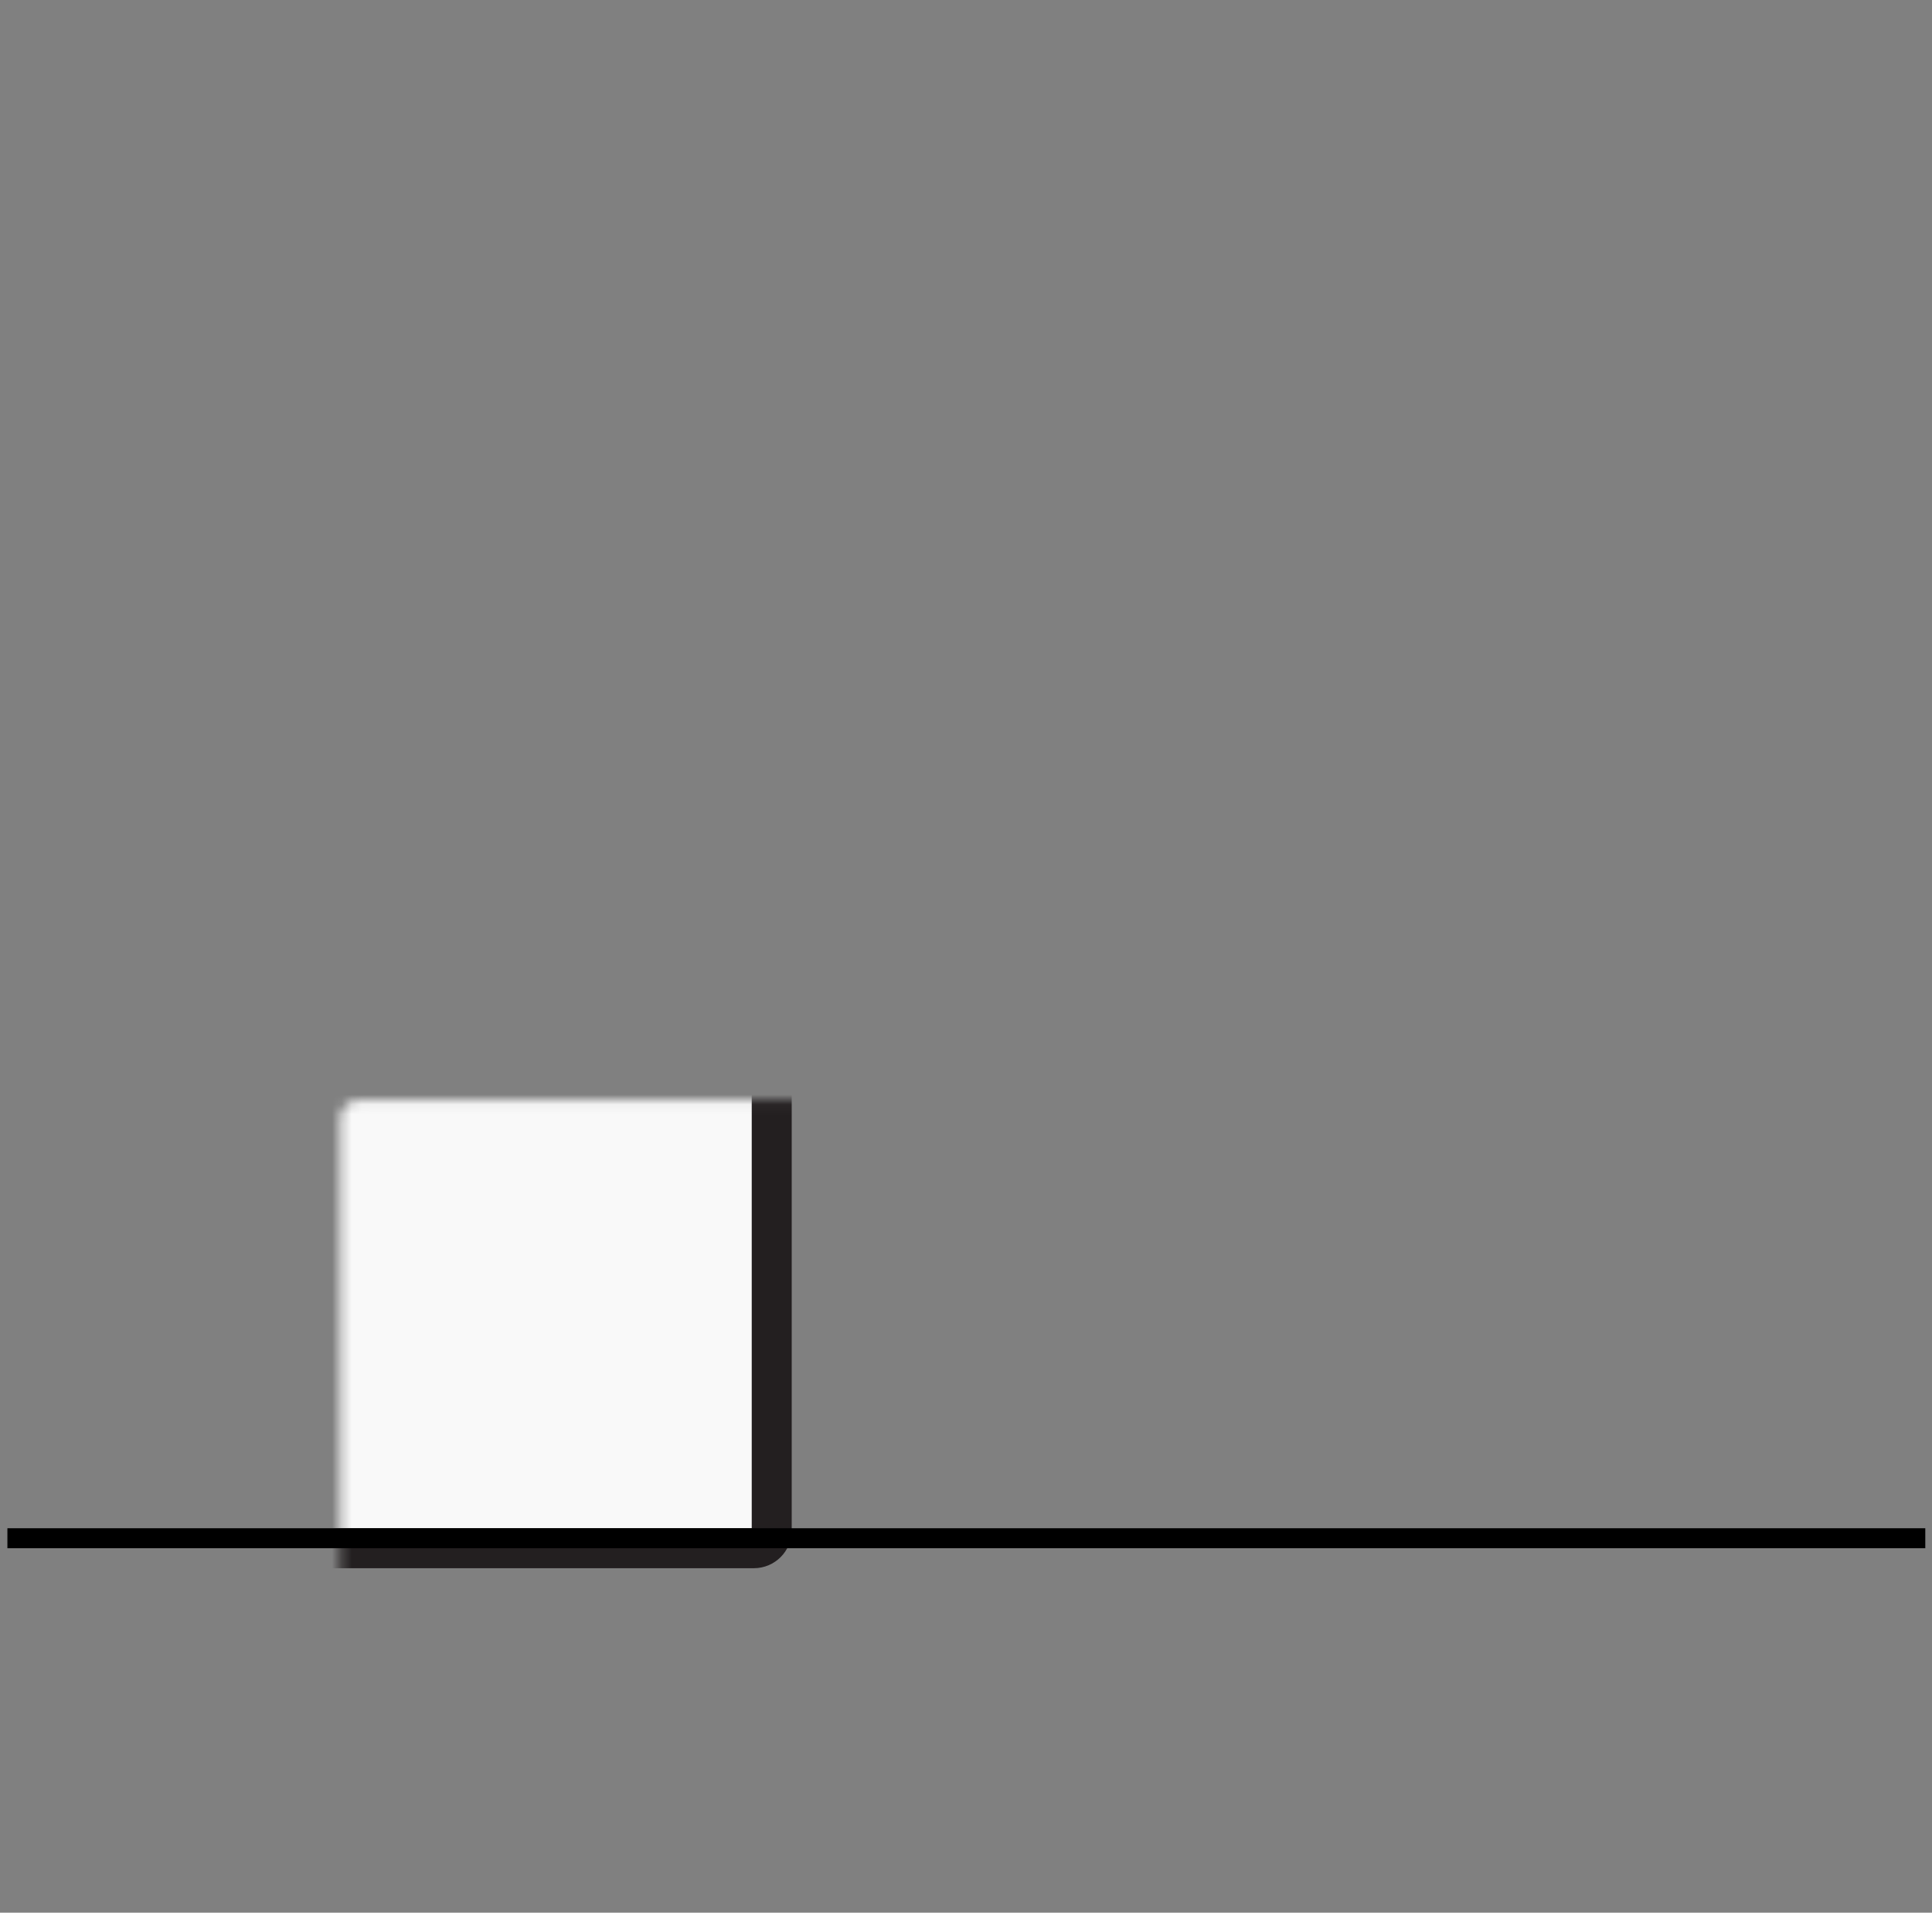<svg xmlns="http://www.w3.org/2000/svg" width="197" height="195" viewBox="0 0 197 195" fill="none"><rect x="0" y="0" width="197" height="195" fill="#808080" stroke="none"/><mask id="path-1-inside-1_10230_54" fill="white"><rect x="17.352" y="56.092" width="61.338" height="101.749" rx="1.819"></rect></mask><rect x="17.352" y="56.092" width="61.338" height="101.749" rx="1.819" fill="#F9F9F9" stroke="#231F20" stroke-width="4.076" mask="url(#path-1-inside-1_10230_54)"></rect><mask id="path-2-inside-2_10230_54" fill="white"><rect x="30.341" y="66.916" width="12.989" height="12.989" rx="1.819"></rect></mask><rect x="30.341" y="66.916" width="12.989" height="12.989" rx="1.819" stroke="#231F20" stroke-width="4.076" mask="url(#path-2-inside-2_10230_54)"></rect><mask id="path-3-inside-3_10230_54" fill="white"><rect x="52.712" y="66.916" width="12.989" height="12.989" rx="1.819"></rect></mask><rect x="52.712" y="66.916" width="12.989" height="12.989" rx="1.819" stroke="#231F20" stroke-width="4.076" mask="url(#path-3-inside-3_10230_54)"></rect><mask id="path-4-inside-4_10230_54" fill="white"><rect x="30.341" y="87.844" width="12.989" height="12.989" rx="1.819"></rect></mask><rect x="30.341" y="87.844" width="12.989" height="12.989" rx="1.819" stroke="#231F20" stroke-width="4.076" mask="url(#path-4-inside-4_10230_54)"></rect><mask id="path-5-inside-5_10230_54" fill="white"><rect x="52.712" y="87.844" width="12.989" height="12.989" rx="1.819"></rect></mask><rect x="52.712" y="87.844" width="12.989" height="12.989" rx="1.819" stroke="#231F20" stroke-width="4.076" mask="url(#path-5-inside-5_10230_54)"></rect><mask id="path-6-inside-6_10230_54" fill="white"><rect x="30.341" y="108.771" width="12.989" height="12.989" rx="1.819"></rect></mask><rect x="30.341" y="108.771" width="12.989" height="12.989" rx="1.819" stroke="#231F20" stroke-width="4.076" mask="url(#path-6-inside-6_10230_54)"></rect><mask id="path-7-inside-7_10230_54" fill="white"><rect x="52.712" y="108.771" width="12.989" height="12.989" rx="1.819"></rect></mask><rect x="52.712" y="108.771" width="12.989" height="12.989" rx="1.819" stroke="#231F20" stroke-width="4.076" mask="url(#path-7-inside-7_10230_54)"></rect><mask id="path-8-inside-8_10230_54" fill="white"><rect x="38.279" y="130.42" width="19.484" height="27.422" rx="1.819"></rect></mask><rect x="38.279" y="130.42" width="19.484" height="27.422" rx="1.819" fill="#6A35D0" stroke="#231F20" stroke-width="4.076" mask="url(#path-8-inside-8_10230_54)"></rect><mask id="path-9-inside-9_10230_54" fill="white"><rect x="67.866" y="33" width="61.338" height="124.841" rx="1.819"></rect></mask><rect x="67.866" y="33" width="61.338" height="124.841" rx="1.819" fill="#F9F9F9" stroke="#231F20" stroke-width="4.076" mask="url(#path-9-inside-9_10230_54)"></rect><mask id="path-10-inside-10_10230_54" fill="white"><rect x="80.856" y="66.916" width="12.989" height="12.989" rx="1.819"></rect></mask><rect x="80.856" y="66.916" width="12.989" height="12.989" rx="1.819" stroke="#231F20" stroke-width="4.076" mask="url(#path-10-inside-10_10230_54)"></rect><mask id="path-11-inside-11_10230_54" fill="white"><rect x="80.856" y="45.989" width="12.989" height="12.989" rx="1.819"></rect></mask><rect x="80.856" y="45.989" width="12.989" height="12.989" rx="1.819" stroke="#231F20" stroke-width="4.076" mask="url(#path-11-inside-11_10230_54)"></rect><mask id="path-12-inside-12_10230_54" fill="white"><rect x="103.226" y="66.916" width="12.989" height="12.989" rx="1.819"></rect></mask><rect x="103.226" y="66.916" width="12.989" height="12.989" rx="1.819" stroke="#231F20" stroke-width="4.076" mask="url(#path-12-inside-12_10230_54)"></rect><mask id="path-13-inside-13_10230_54" fill="white"><rect x="103.226" y="45.989" width="12.989" height="12.989" rx="1.819"></rect></mask><rect x="103.226" y="45.989" width="12.989" height="12.989" rx="1.819" stroke="#231F20" stroke-width="4.076" mask="url(#path-13-inside-13_10230_54)"></rect><mask id="path-14-inside-14_10230_54" fill="white"><rect x="80.856" y="87.844" width="12.989" height="12.989" rx="1.819"></rect></mask><rect x="80.856" y="87.844" width="12.989" height="12.989" rx="1.819" stroke="#231F20" stroke-width="4.076" mask="url(#path-14-inside-14_10230_54)"></rect><mask id="path-15-inside-15_10230_54" fill="white"><rect x="103.226" y="87.844" width="12.989" height="12.989" rx="1.819"></rect></mask><rect x="103.226" y="87.844" width="12.989" height="12.989" rx="1.819" stroke="#231F20" stroke-width="4.076" mask="url(#path-15-inside-15_10230_54)"></rect><mask id="path-16-inside-16_10230_54" fill="white"><rect x="80.856" y="108.771" width="12.989" height="12.989" rx="1.819"></rect></mask><rect x="80.856" y="108.771" width="12.989" height="12.989" rx="1.819" stroke="#231F20" stroke-width="4.076" mask="url(#path-16-inside-16_10230_54)"></rect><mask id="path-17-inside-17_10230_54" fill="white"><rect x="103.226" y="108.771" width="12.989" height="12.989" rx="1.819"></rect></mask><rect x="103.226" y="108.771" width="12.989" height="12.989" rx="1.819" stroke="#231F20" stroke-width="4.076" mask="url(#path-17-inside-17_10230_54)"></rect><mask id="path-18-inside-18_10230_54" fill="white"><rect x="88.793" y="130.42" width="19.484" height="27.422" rx="1.819"></rect></mask><rect x="88.793" y="130.42" width="19.484" height="27.422" rx="1.819" fill="#6A35D0" stroke="#231F20" stroke-width="4.076" mask="url(#path-18-inside-18_10230_54)"></rect><mask id="path-19-inside-19_10230_54" fill="white"><rect x="117.658" y="77.019" width="61.338" height="80.822" rx="1.819"></rect></mask><rect x="117.658" y="77.019" width="61.338" height="80.822" rx="1.819" fill="#F9F9F9" stroke="#231F20" stroke-width="4.076" mask="url(#path-19-inside-19_10230_54)"></rect><mask id="path-20-inside-20_10230_54" fill="white"><rect x="130.648" y="87.844" width="12.989" height="12.989" rx="1.819"></rect></mask><rect x="130.648" y="87.844" width="12.989" height="12.989" rx="1.819" stroke="#231F20" stroke-width="4.076" mask="url(#path-20-inside-20_10230_54)"></rect><mask id="path-21-inside-21_10230_54" fill="white"><rect x="153.018" y="87.844" width="12.989" height="12.989" rx="1.819"></rect></mask><rect x="153.018" y="87.844" width="12.989" height="12.989" rx="1.819" stroke="#231F20" stroke-width="4.076" mask="url(#path-21-inside-21_10230_54)"></rect><mask id="path-22-inside-22_10230_54" fill="white"><rect x="130.648" y="108.771" width="12.989" height="12.989" rx="1.819"></rect></mask><rect x="130.648" y="108.771" width="12.989" height="12.989" rx="1.819" stroke="#231F20" stroke-width="4.076" mask="url(#path-22-inside-22_10230_54)"></rect><mask id="path-23-inside-23_10230_54" fill="white"><rect x="153.018" y="108.771" width="12.989" height="12.989" rx="1.819"></rect></mask><rect x="153.018" y="108.771" width="12.989" height="12.989" rx="1.819" stroke="#231F20" stroke-width="4.076" mask="url(#path-23-inside-23_10230_54)"></rect><mask id="path-24-inside-24_10230_54" fill="white"><rect x="138.586" y="130.42" width="19.484" height="27.422" rx="1.819"></rect></mask><rect x="138.586" y="130.42" width="19.484" height="27.422" rx="1.819" fill="#6A35D0" stroke="#231F20" stroke-width="4.076" mask="url(#path-24-inside-24_10230_54)"></rect><line x1="0.755" y1="156.823" x2="196.316" y2="156.823" stroke="black" stroke-width="2.038"></line></svg>